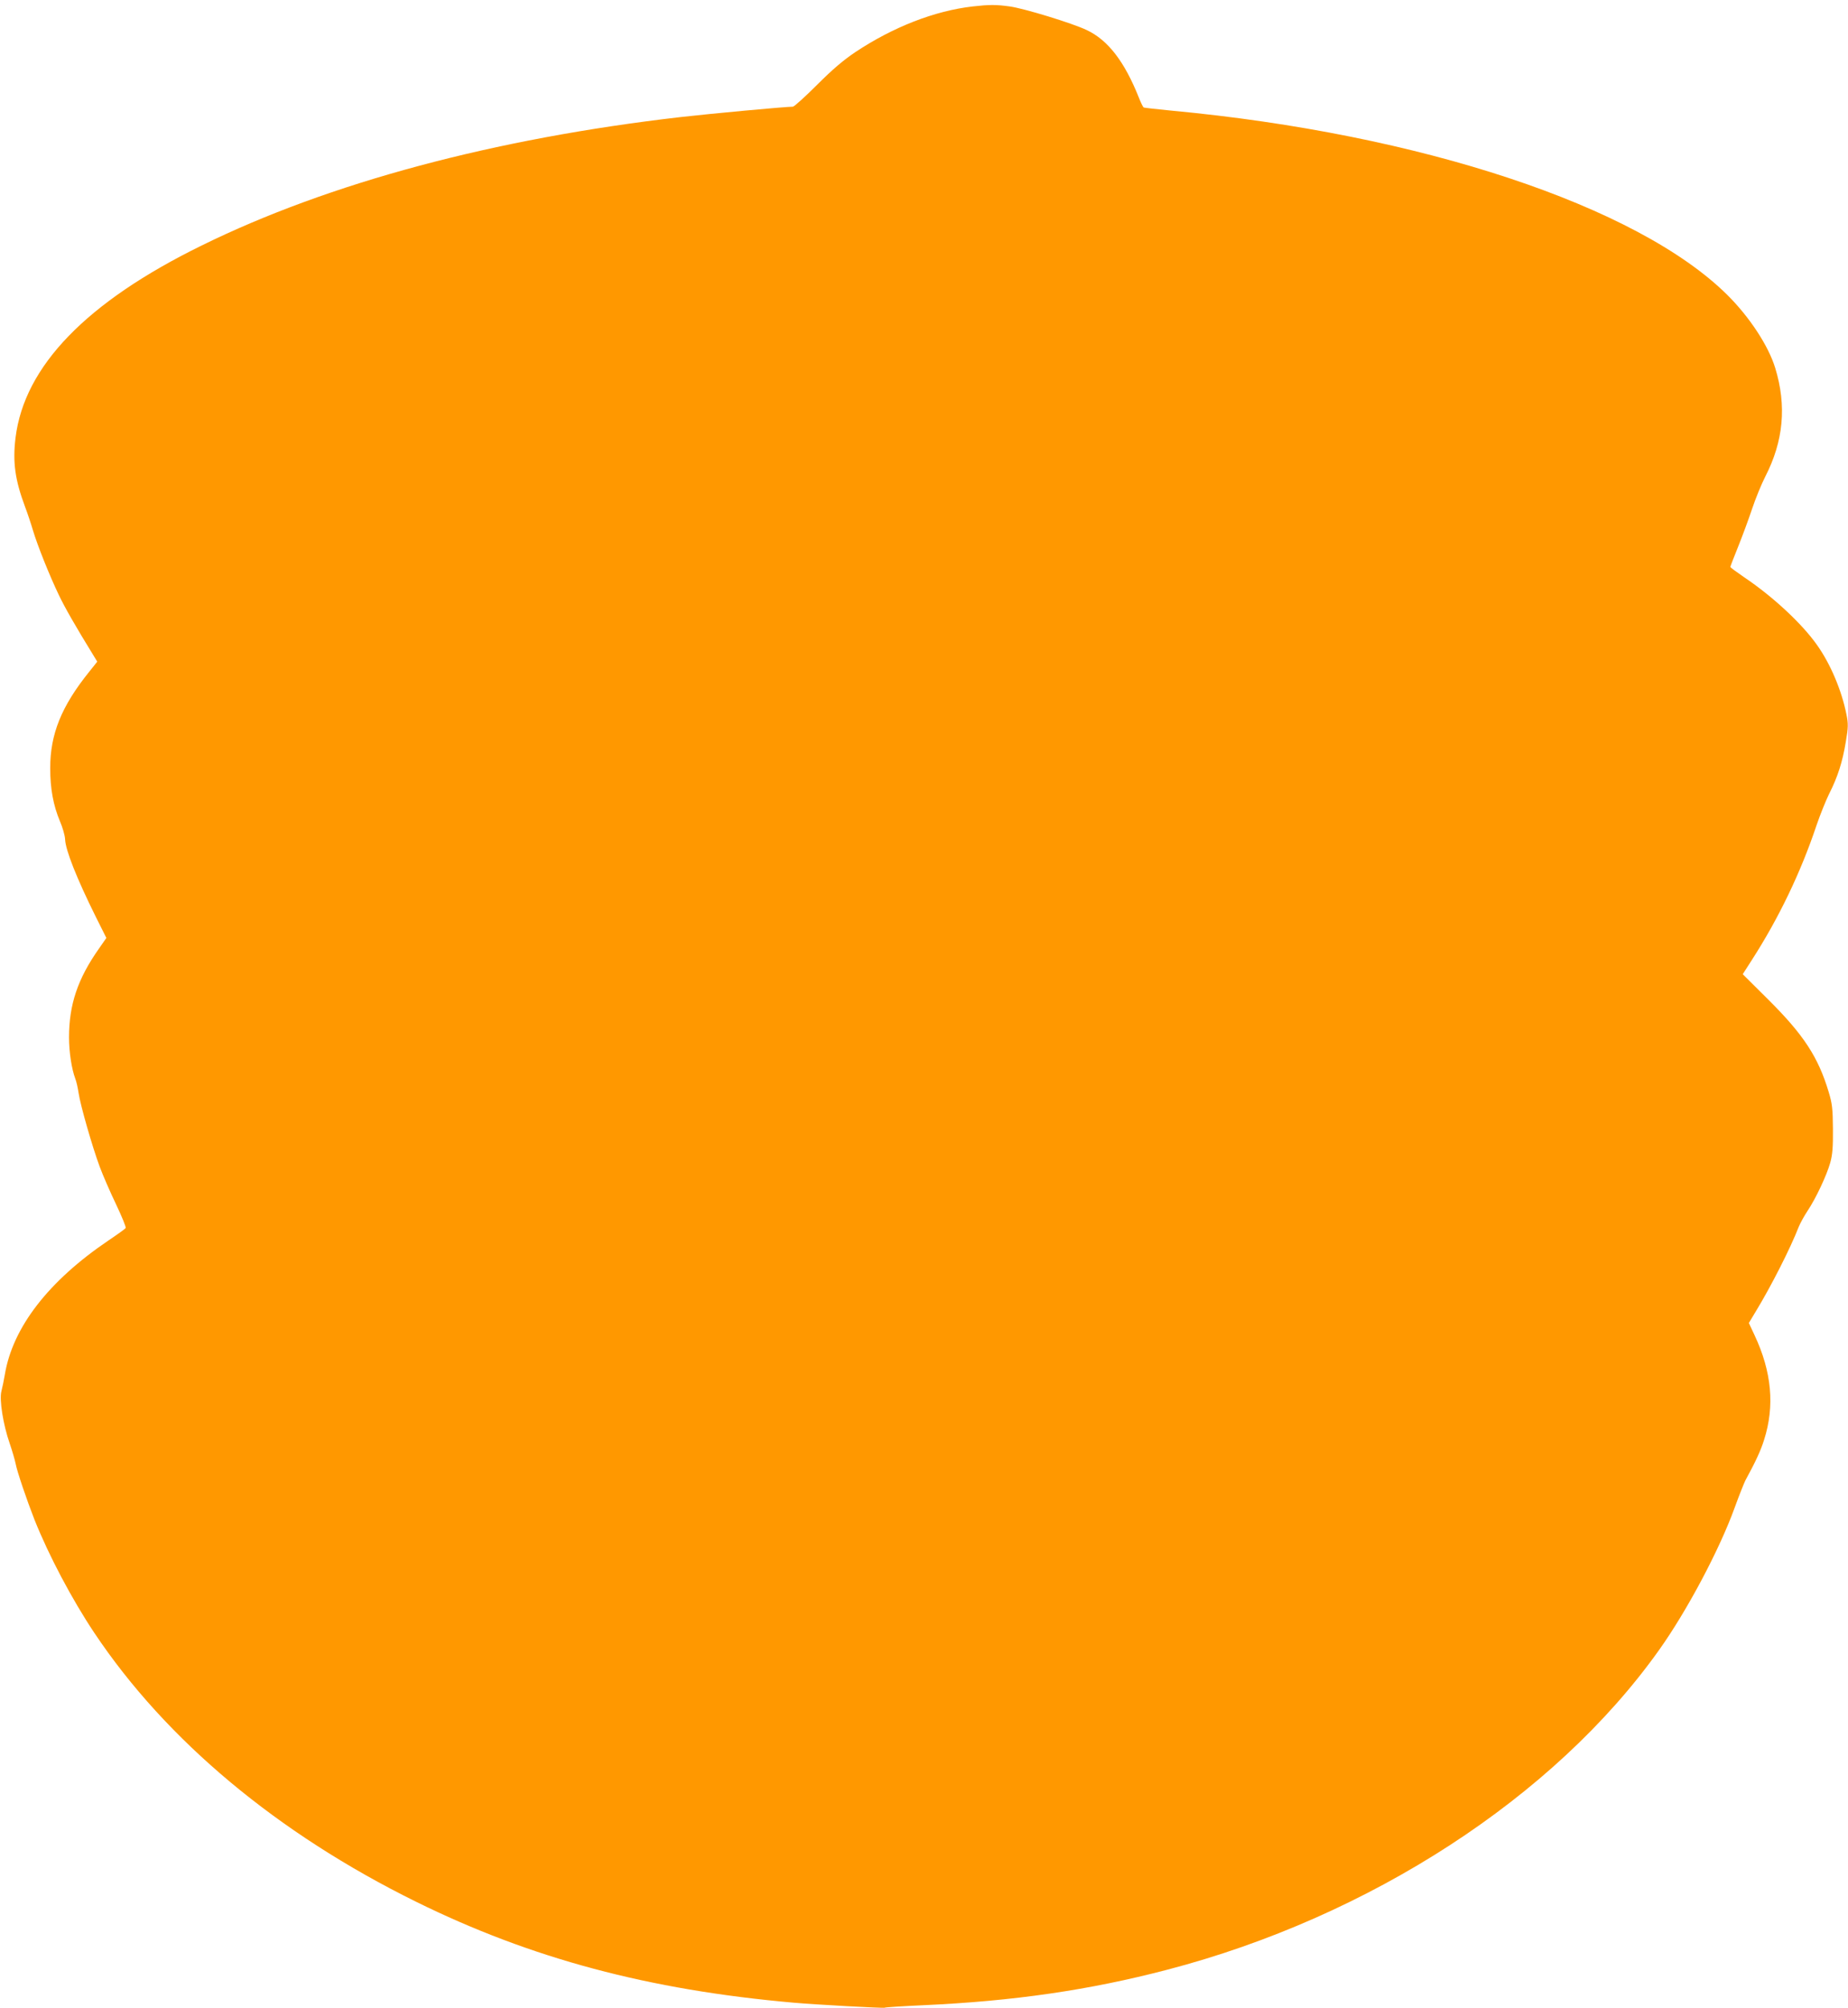 <?xml version="1.0" standalone="no"?>
<!DOCTYPE svg PUBLIC "-//W3C//DTD SVG 20010904//EN"
 "http://www.w3.org/TR/2001/REC-SVG-20010904/DTD/svg10.dtd">
<svg version="1.0" xmlns="http://www.w3.org/2000/svg"
 width="1178pt" height="1280pt" viewBox="0 0 1178 1280"
 preserveAspectRatio="xMidYMid meet">
<g transform="translate(0,1280) scale(0.1,-0.1)"
fill="#ff9800" stroke="none">
<path d="M6201 12759 c-244 -28 -507 -131 -747 -290 -79 -53 -147 -111 -247
-211 -76 -76 -145 -138 -153 -138 -47 0 -531 -45 -714 -66 -1189 -137 -2242
-419 -3055 -819 -734 -360 -1130 -769 -1186 -1225 -19 -155 -3 -269 60 -438
16 -42 39 -111 51 -152 29 -97 106 -289 164 -410 38 -80 101 -191 227 -396
l19 -31 -51 -64 c-178 -221 -249 -398 -249 -615 0 -131 20 -238 62 -338 17
-39 32 -91 33 -116 3 -69 74 -248 195 -492 l68 -136 -48 -69 c-135 -192 -190
-356 -190 -565 0 -94 17 -202 40 -263 7 -17 16 -58 21 -91 11 -76 86 -339 135
-471 20 -54 67 -162 104 -239 37 -78 65 -146 61 -151 -3 -5 -53 -41 -111 -80
-381 -258 -609 -553 -659 -853 -6 -36 -16 -84 -22 -107 -14 -54 11 -213 53
-333 16 -47 33 -105 38 -130 9 -49 71 -231 120 -356 91 -228 239 -508 382
-722 458 -685 1167 -1277 2051 -1713 732 -361 1483 -562 2407 -643 134 -12
572 -36 579 -32 4 3 115 10 247 16 575 26 1057 96 1554 226 1291 337 2467
1100 3133 2034 179 250 389 645 486 915 28 77 59 154 67 170 64 117 98 190
119 258 69 216 49 434 -61 668 l-36 77 45 75 c95 156 220 401 273 538 10 24
35 70 57 103 51 76 121 224 144 306 14 51 18 97 17 215 -1 130 -5 162 -27 235
-67 223 -159 364 -384 588 l-164 163 59 92 c171 266 311 557 411 856 23 68 60
159 81 202 54 106 85 203 106 331 16 94 16 115 4 175 -30 151 -101 321 -188
443 -96 136 -281 308 -464 431 -48 33 -88 62 -88 66 0 3 22 60 49 127 27 67
67 175 89 241 22 66 60 159 84 206 117 227 138 452 64 694 -43 141 -164 325
-305 465 -573 568 -1958 1027 -3545 1175 -93 9 -172 18 -176 20 -4 3 -18 31
-30 62 -92 231 -197 368 -334 432 -90 43 -400 138 -490 150 -87 12 -128 12
-235 0z"/>
</g>
</svg>
